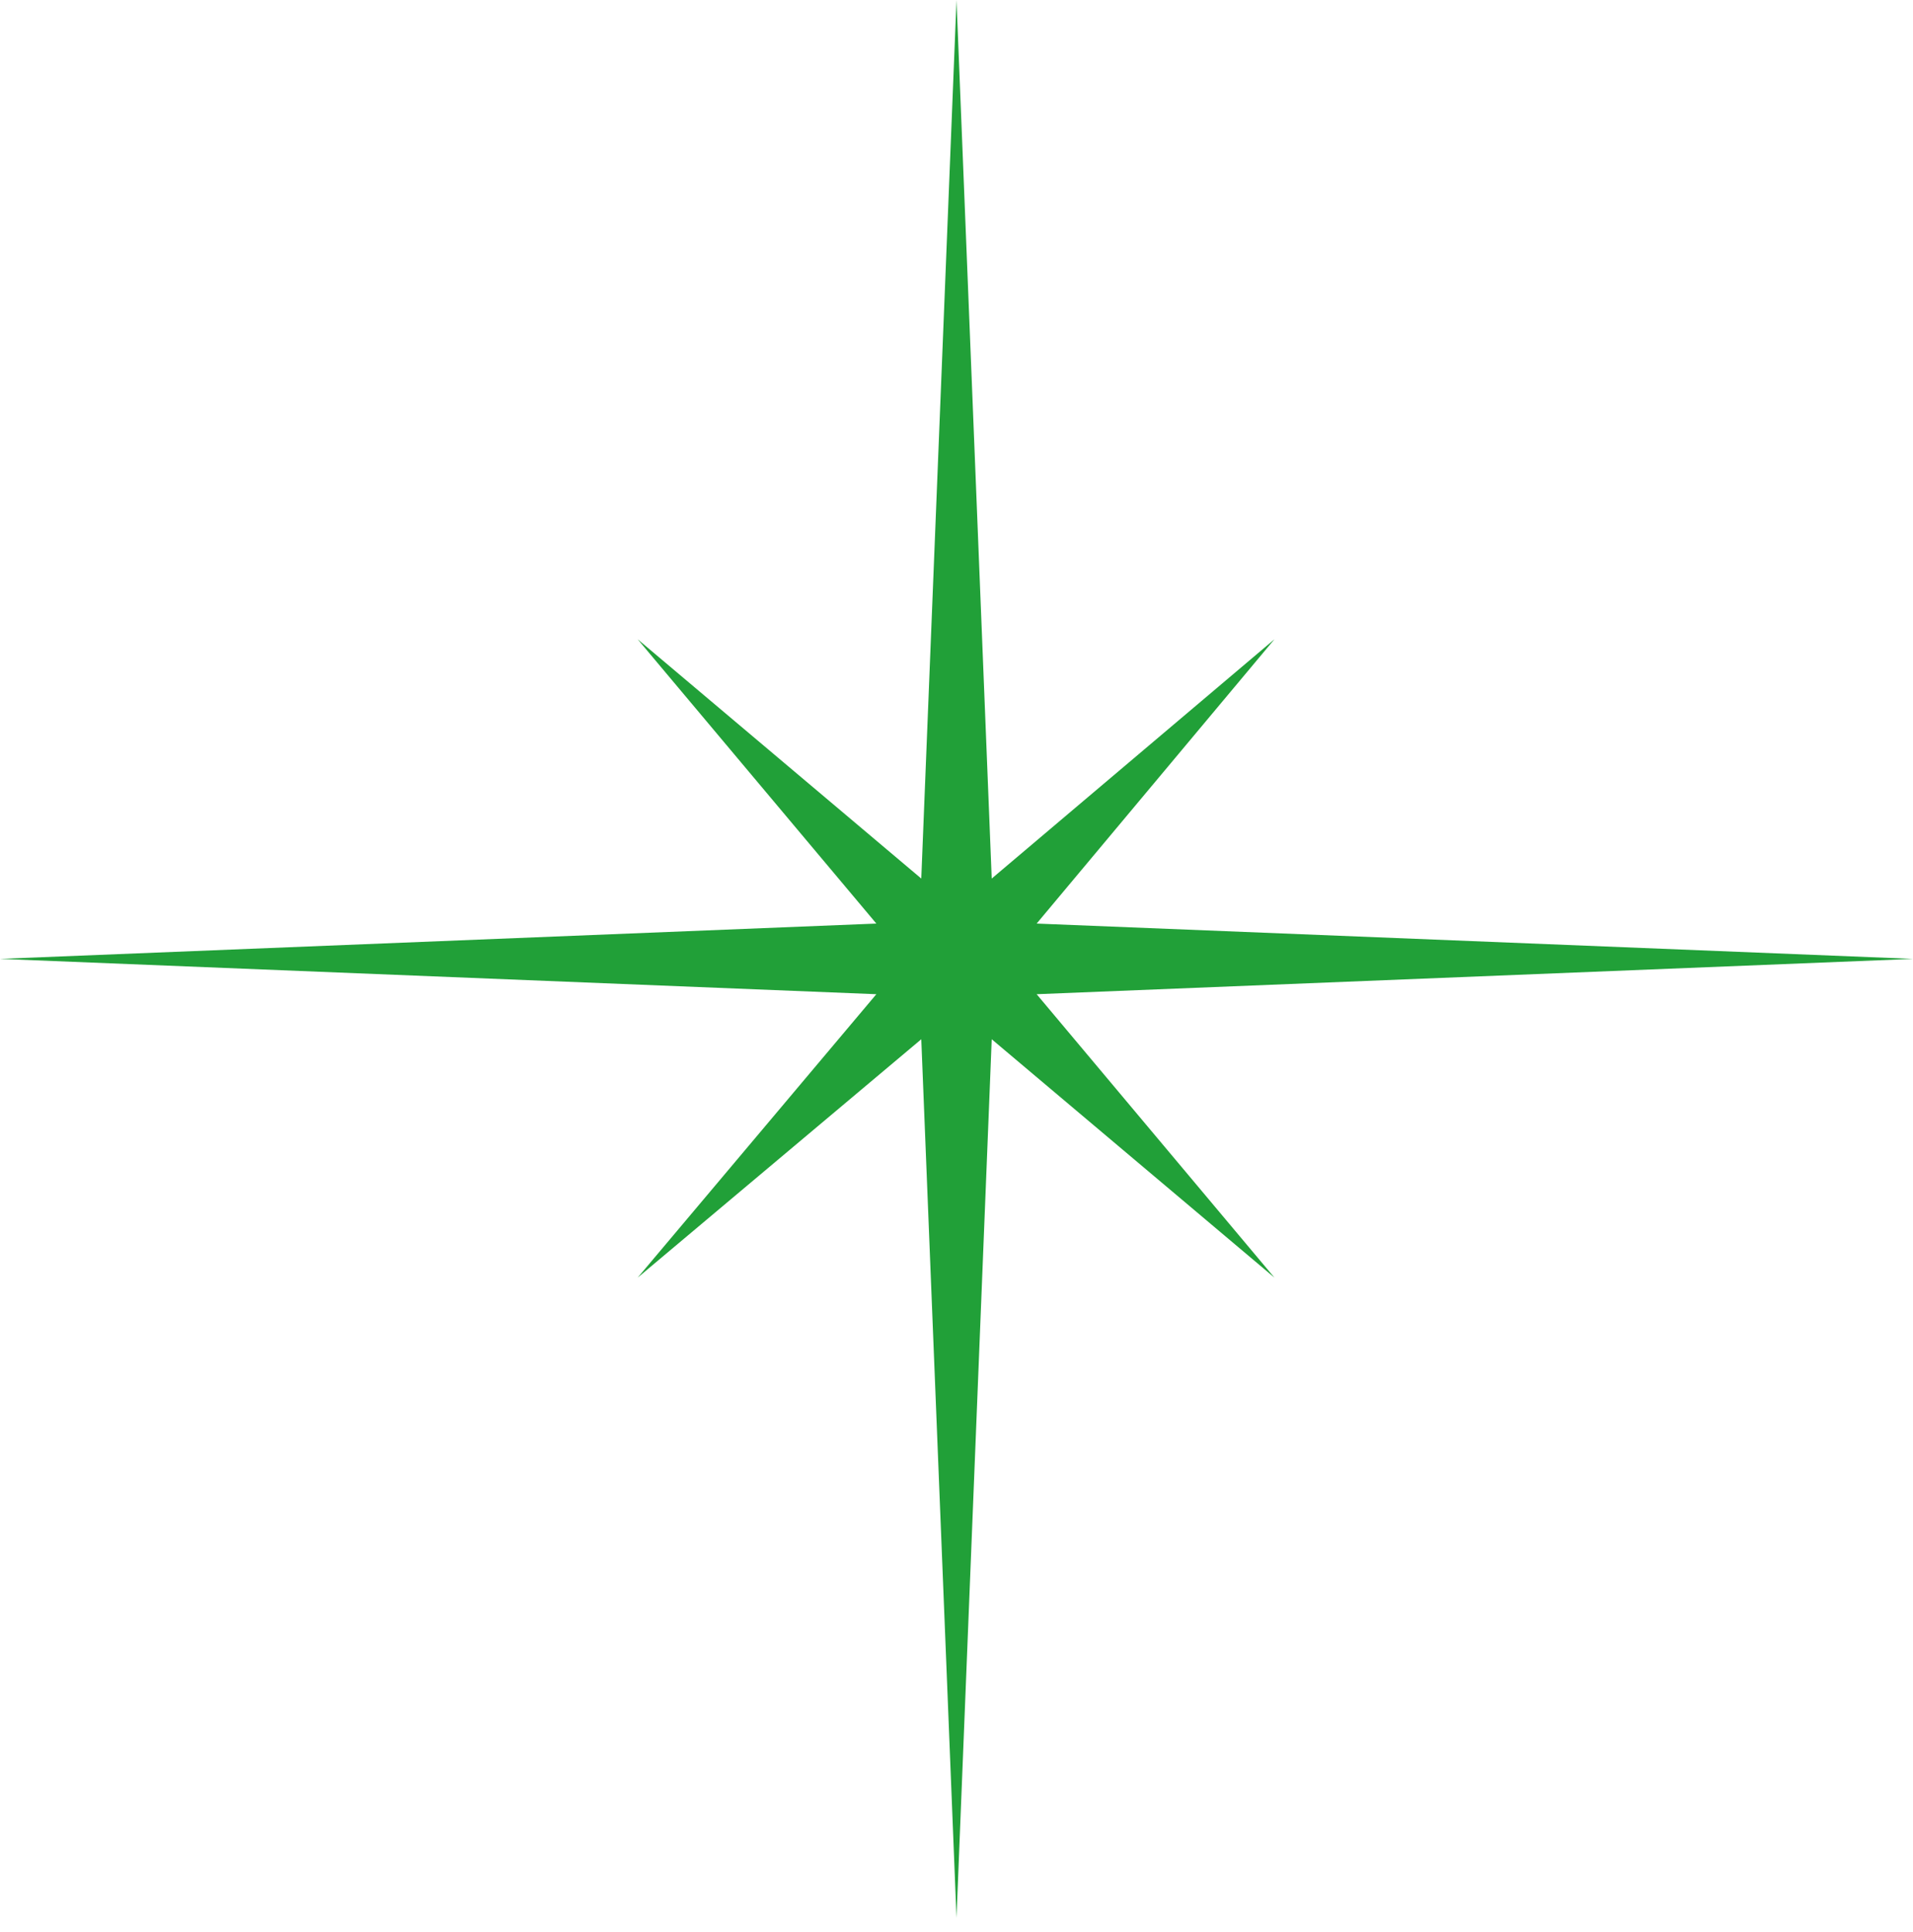 <?xml version="1.0" encoding="UTF-8"?> <svg xmlns="http://www.w3.org/2000/svg" width="99" height="100" viewBox="0 0 99 100" fill="none"> <path d="M53.648 51.455L99 49.627L53.648 47.799L65.954 33.085L51.323 45.469L49.5 0L47.677 45.469L33 33.085L45.352 47.799L0 49.627L45.352 51.455L33 66.124L47.677 53.786L49.5 99.254L51.323 53.786L65.954 66.124L53.648 51.455Z" fill="#21A038"></path> </svg> 